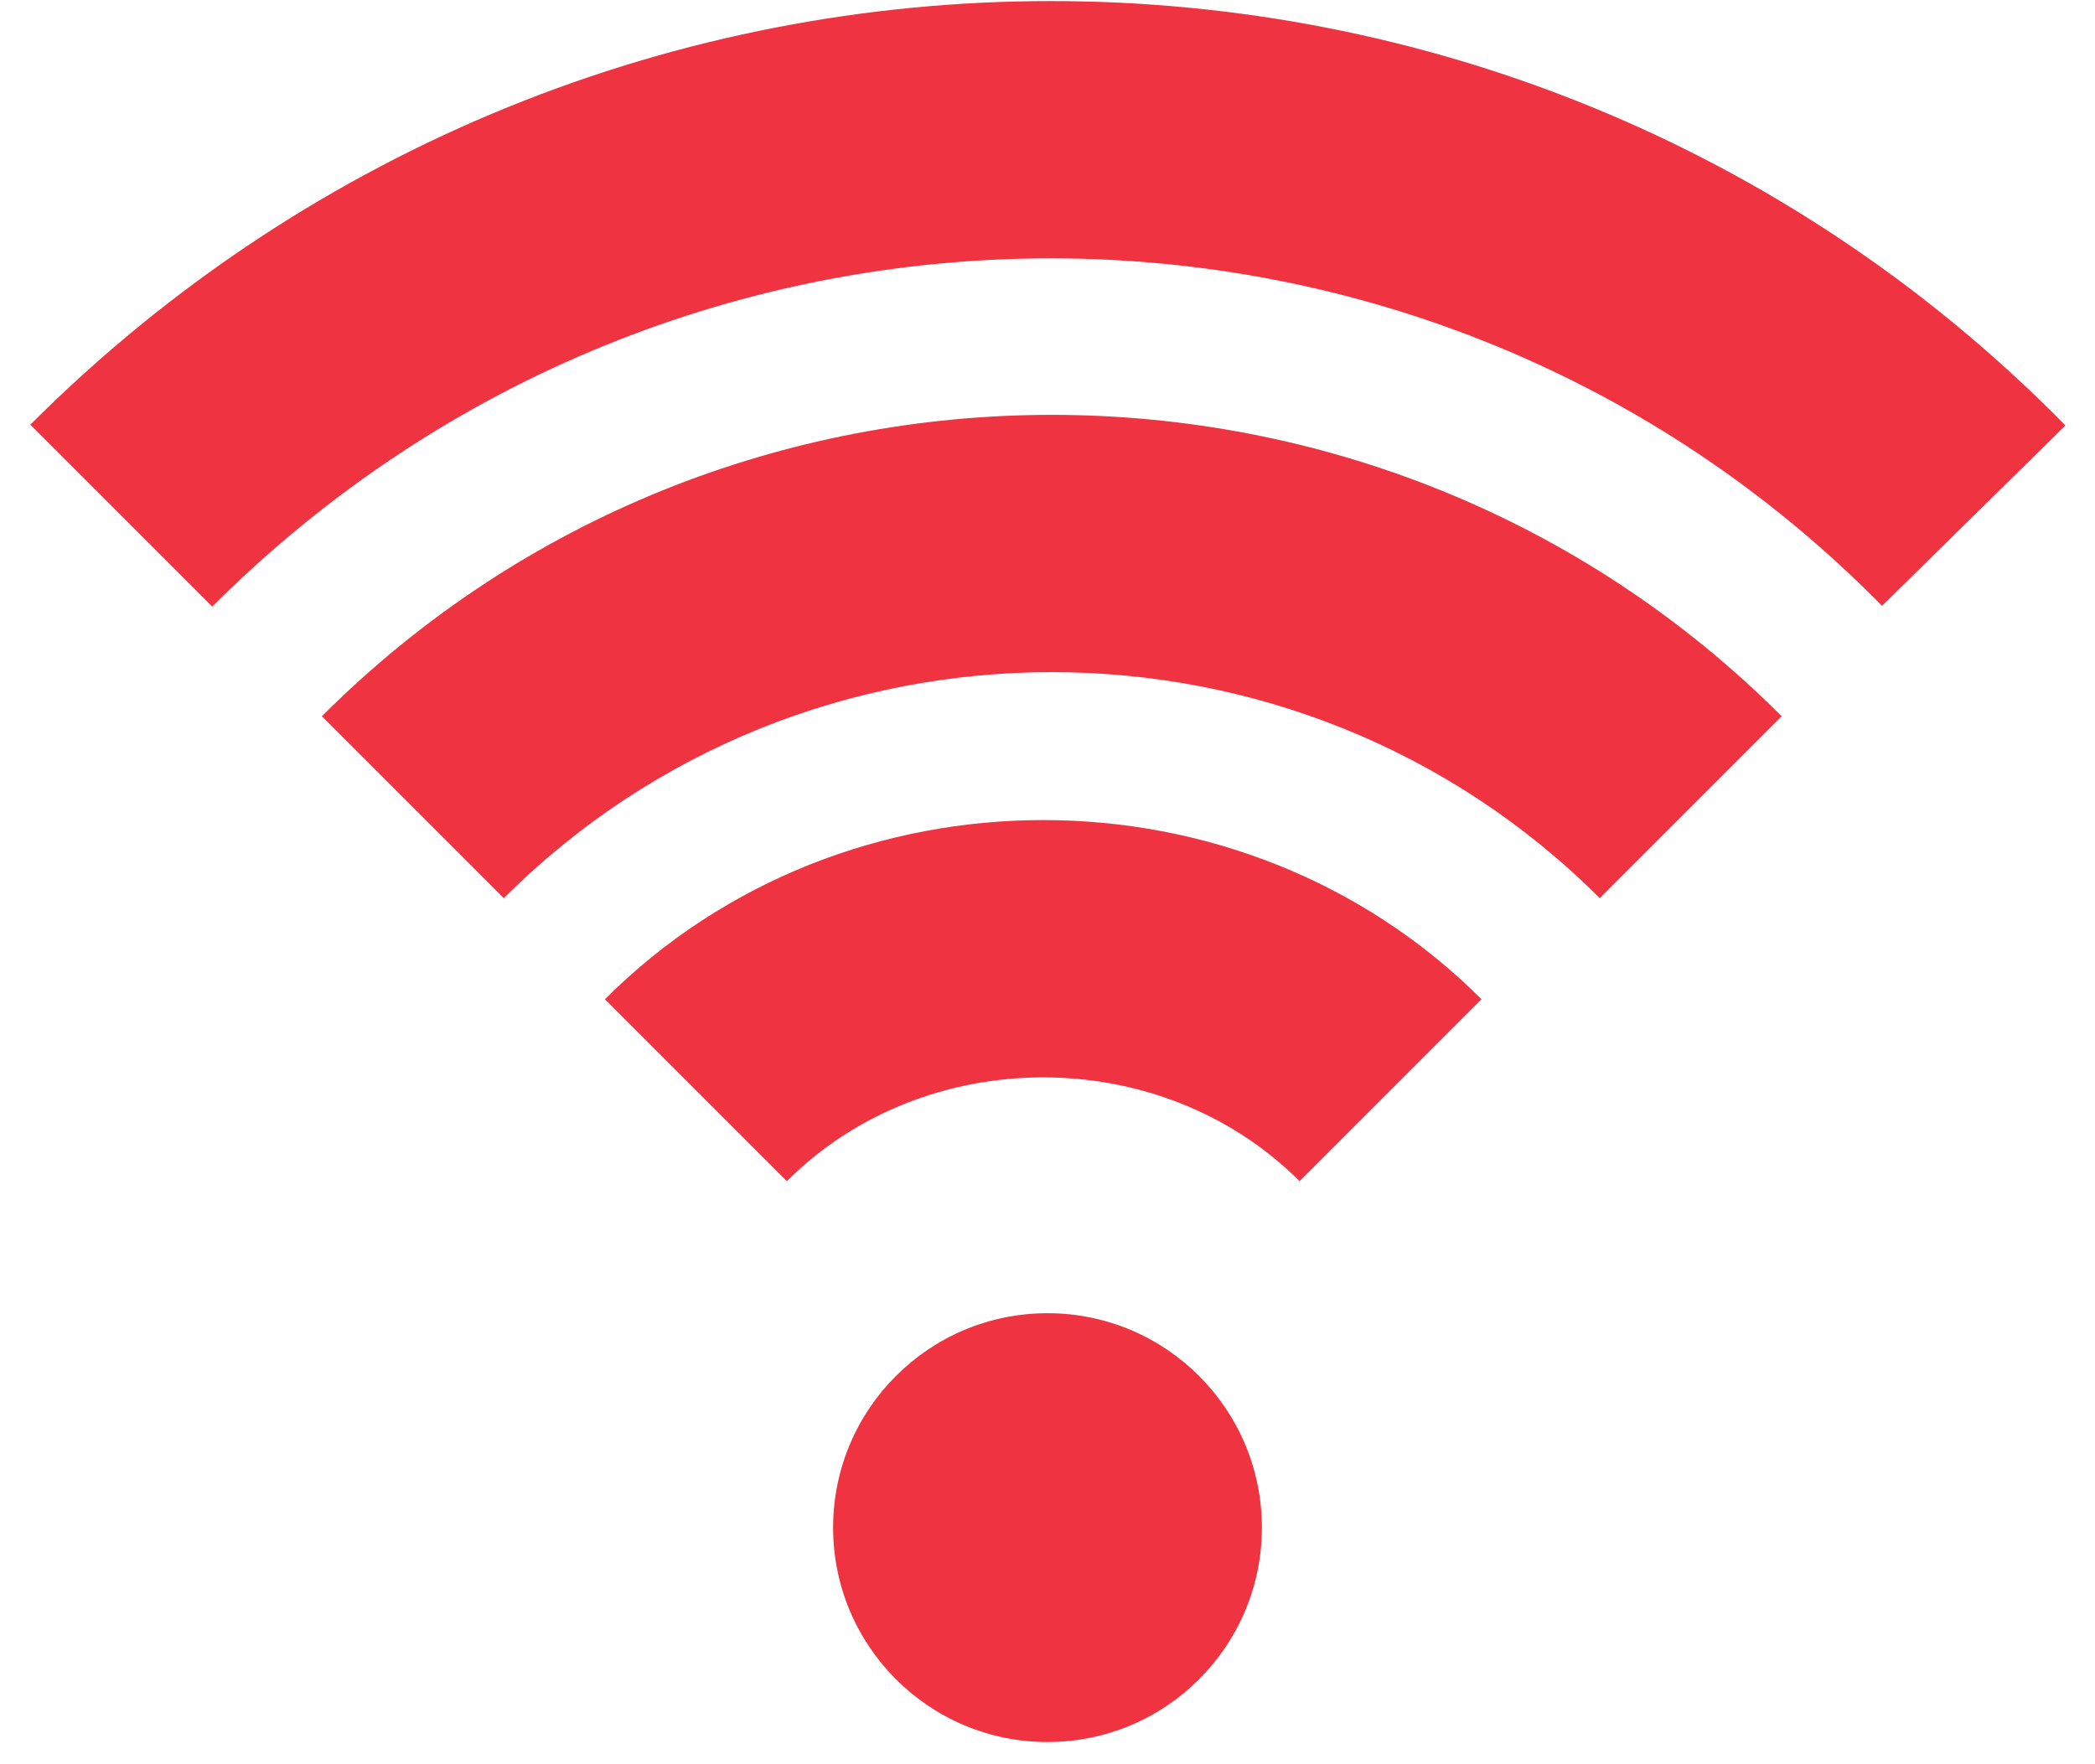 <svg width="57" height="48" viewBox="0 0 57 48" fill="none" xmlns="http://www.w3.org/2000/svg">
<path fill-rule="evenodd" clip-rule="evenodd" d="M5.775 16.504C18.419 3.859 38.821 3.889 51.205 16.483L56.196 11.575C41.046 -3.831 16.18 -3.801 0.825 11.554L5.775 16.504ZM43.525 24.437C35.325 16.237 21.908 16.237 13.708 24.437L8.758 19.487C19.692 8.554 37.541 8.554 48.475 19.487L43.525 24.437ZM21.408 32.137C25.175 28.371 31.592 28.371 35.358 32.137L40.308 27.187C33.808 20.687 22.959 20.687 16.459 27.187L21.408 32.137ZM34.333 41.562C34.333 44.784 31.722 47.396 28.5 47.396C25.278 47.396 22.667 44.784 22.667 41.562C22.667 38.341 25.278 35.729 28.5 35.729C31.722 35.729 34.333 38.341 34.333 41.562Z" fill="#EF3340"/>
</svg>
